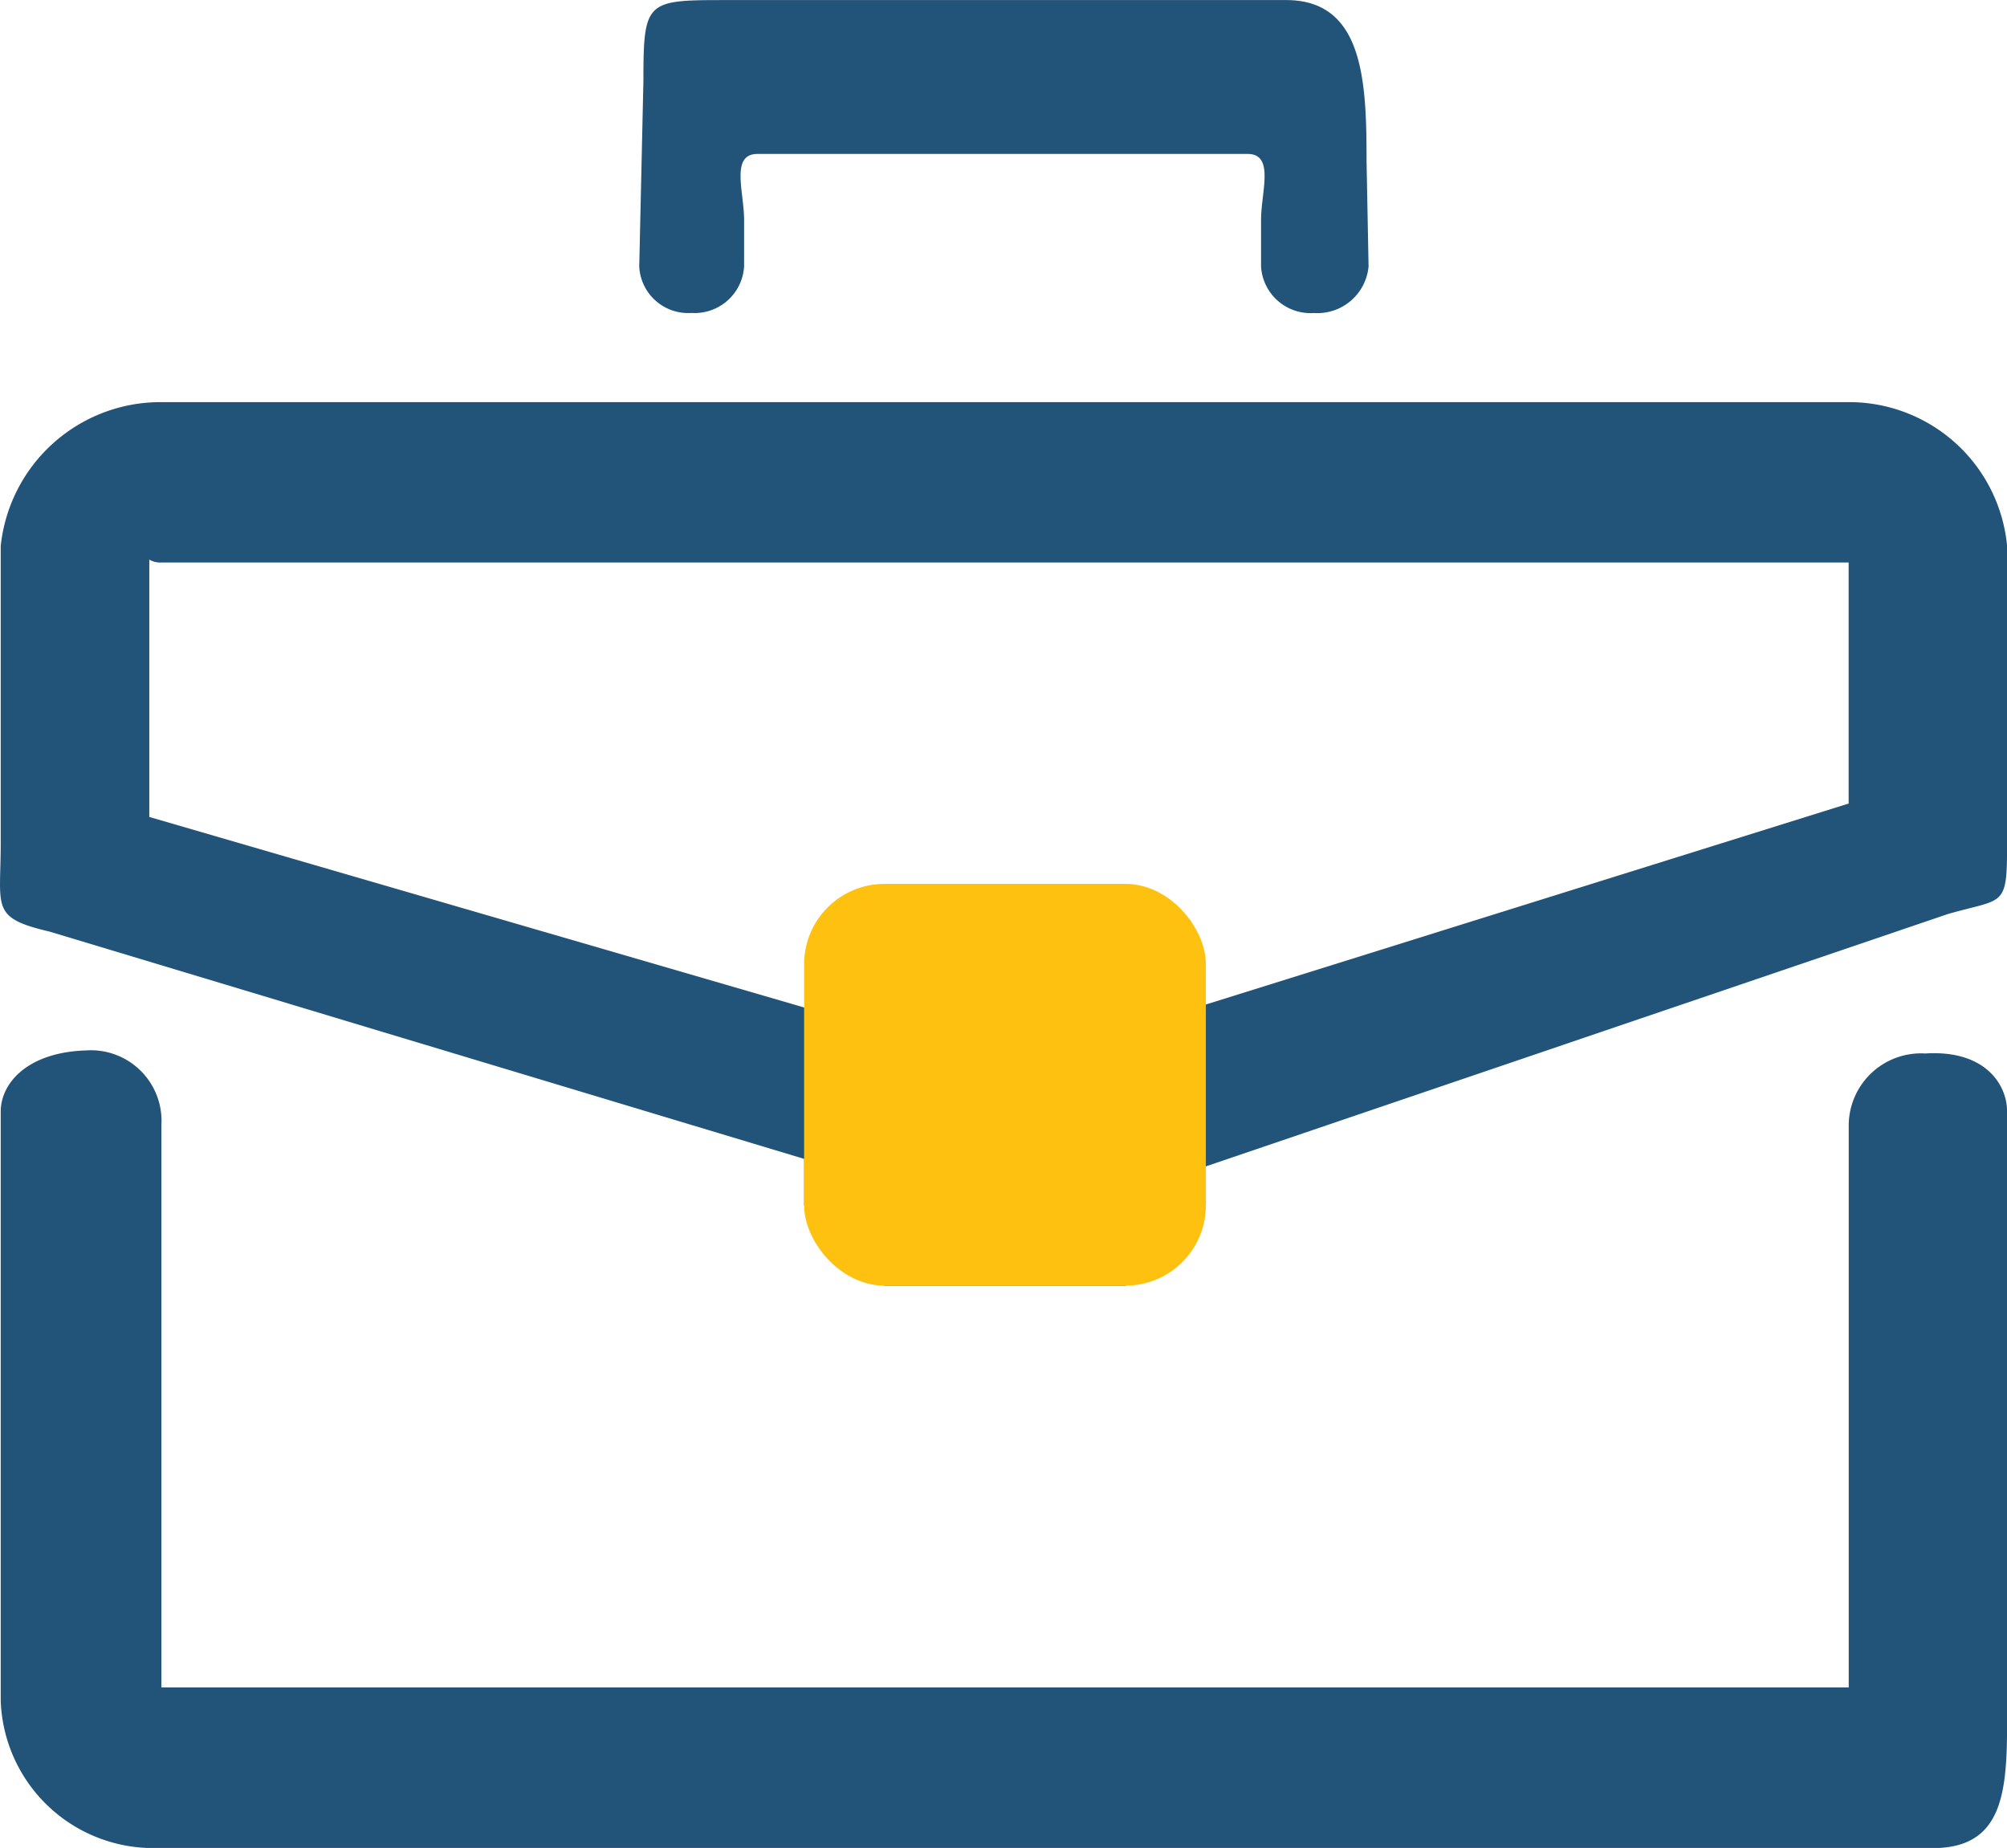 <svg xmlns="http://www.w3.org/2000/svg" width="24.979" height="23"><g data-name="Group 15"><g data-name="Group 14" transform="translate(-412.992 -1686.999)"><path fill="#225378" d="M414.85 1710a1.9 1.9 0 0 1-1.849-1.833v-7.333c0-.347.323-.737 1.06-.761a.879.879 0 0 1 .94.928v7h21v-7a.9.9 0 0 1 .953-.89c.734-.047 1.018.376 1.018.724v7.333c0 .984.04 1.833-.924 1.833zm9.151-7a1.46 1.46 0 0 1-1-1v-.577l-9.392-2.829c-.738-.174-.608-.289-.608-1.1v-3.7a2 2 0 0 1 2-1.79h21a1.974 1.974 0 0 1 1.971 1.79v3.7c0 .811-.033.679-.736.881l-9.236 3.141v.484a1.462 1.462 0 0 1-1 1zm-.217-3h3.4c.34 0 .568-.769.568-.421L436 1697v-3h-21a.269.269 0 0 1-.15-.036v3.203l8.29 2.412h.075c0-.064.008-.09.022-.09.063-.001.269.511.547.511zm-8.933-2.834zm13.836-6.851v-.579c0-.347.173-.821-.167-.821h-6.1c-.34 0-.167.472-.167.821v.579a.617.617 0 0 1-.657.579.609.609 0 0 1-.648-.579L421 1688c0-.985.035-1 1-1h7c.965 0 1 1.016 1 2l.025 1.316a.64.64 0 0 1-.681.579.617.617 0 0 1-.657-.58z" data-name="Forma 1"/><rect width="5" height="5" fill="#fec10f" data-name="Rounded Rectangle 4" rx="1" transform="translate(423 1698)"/></g></g></svg>